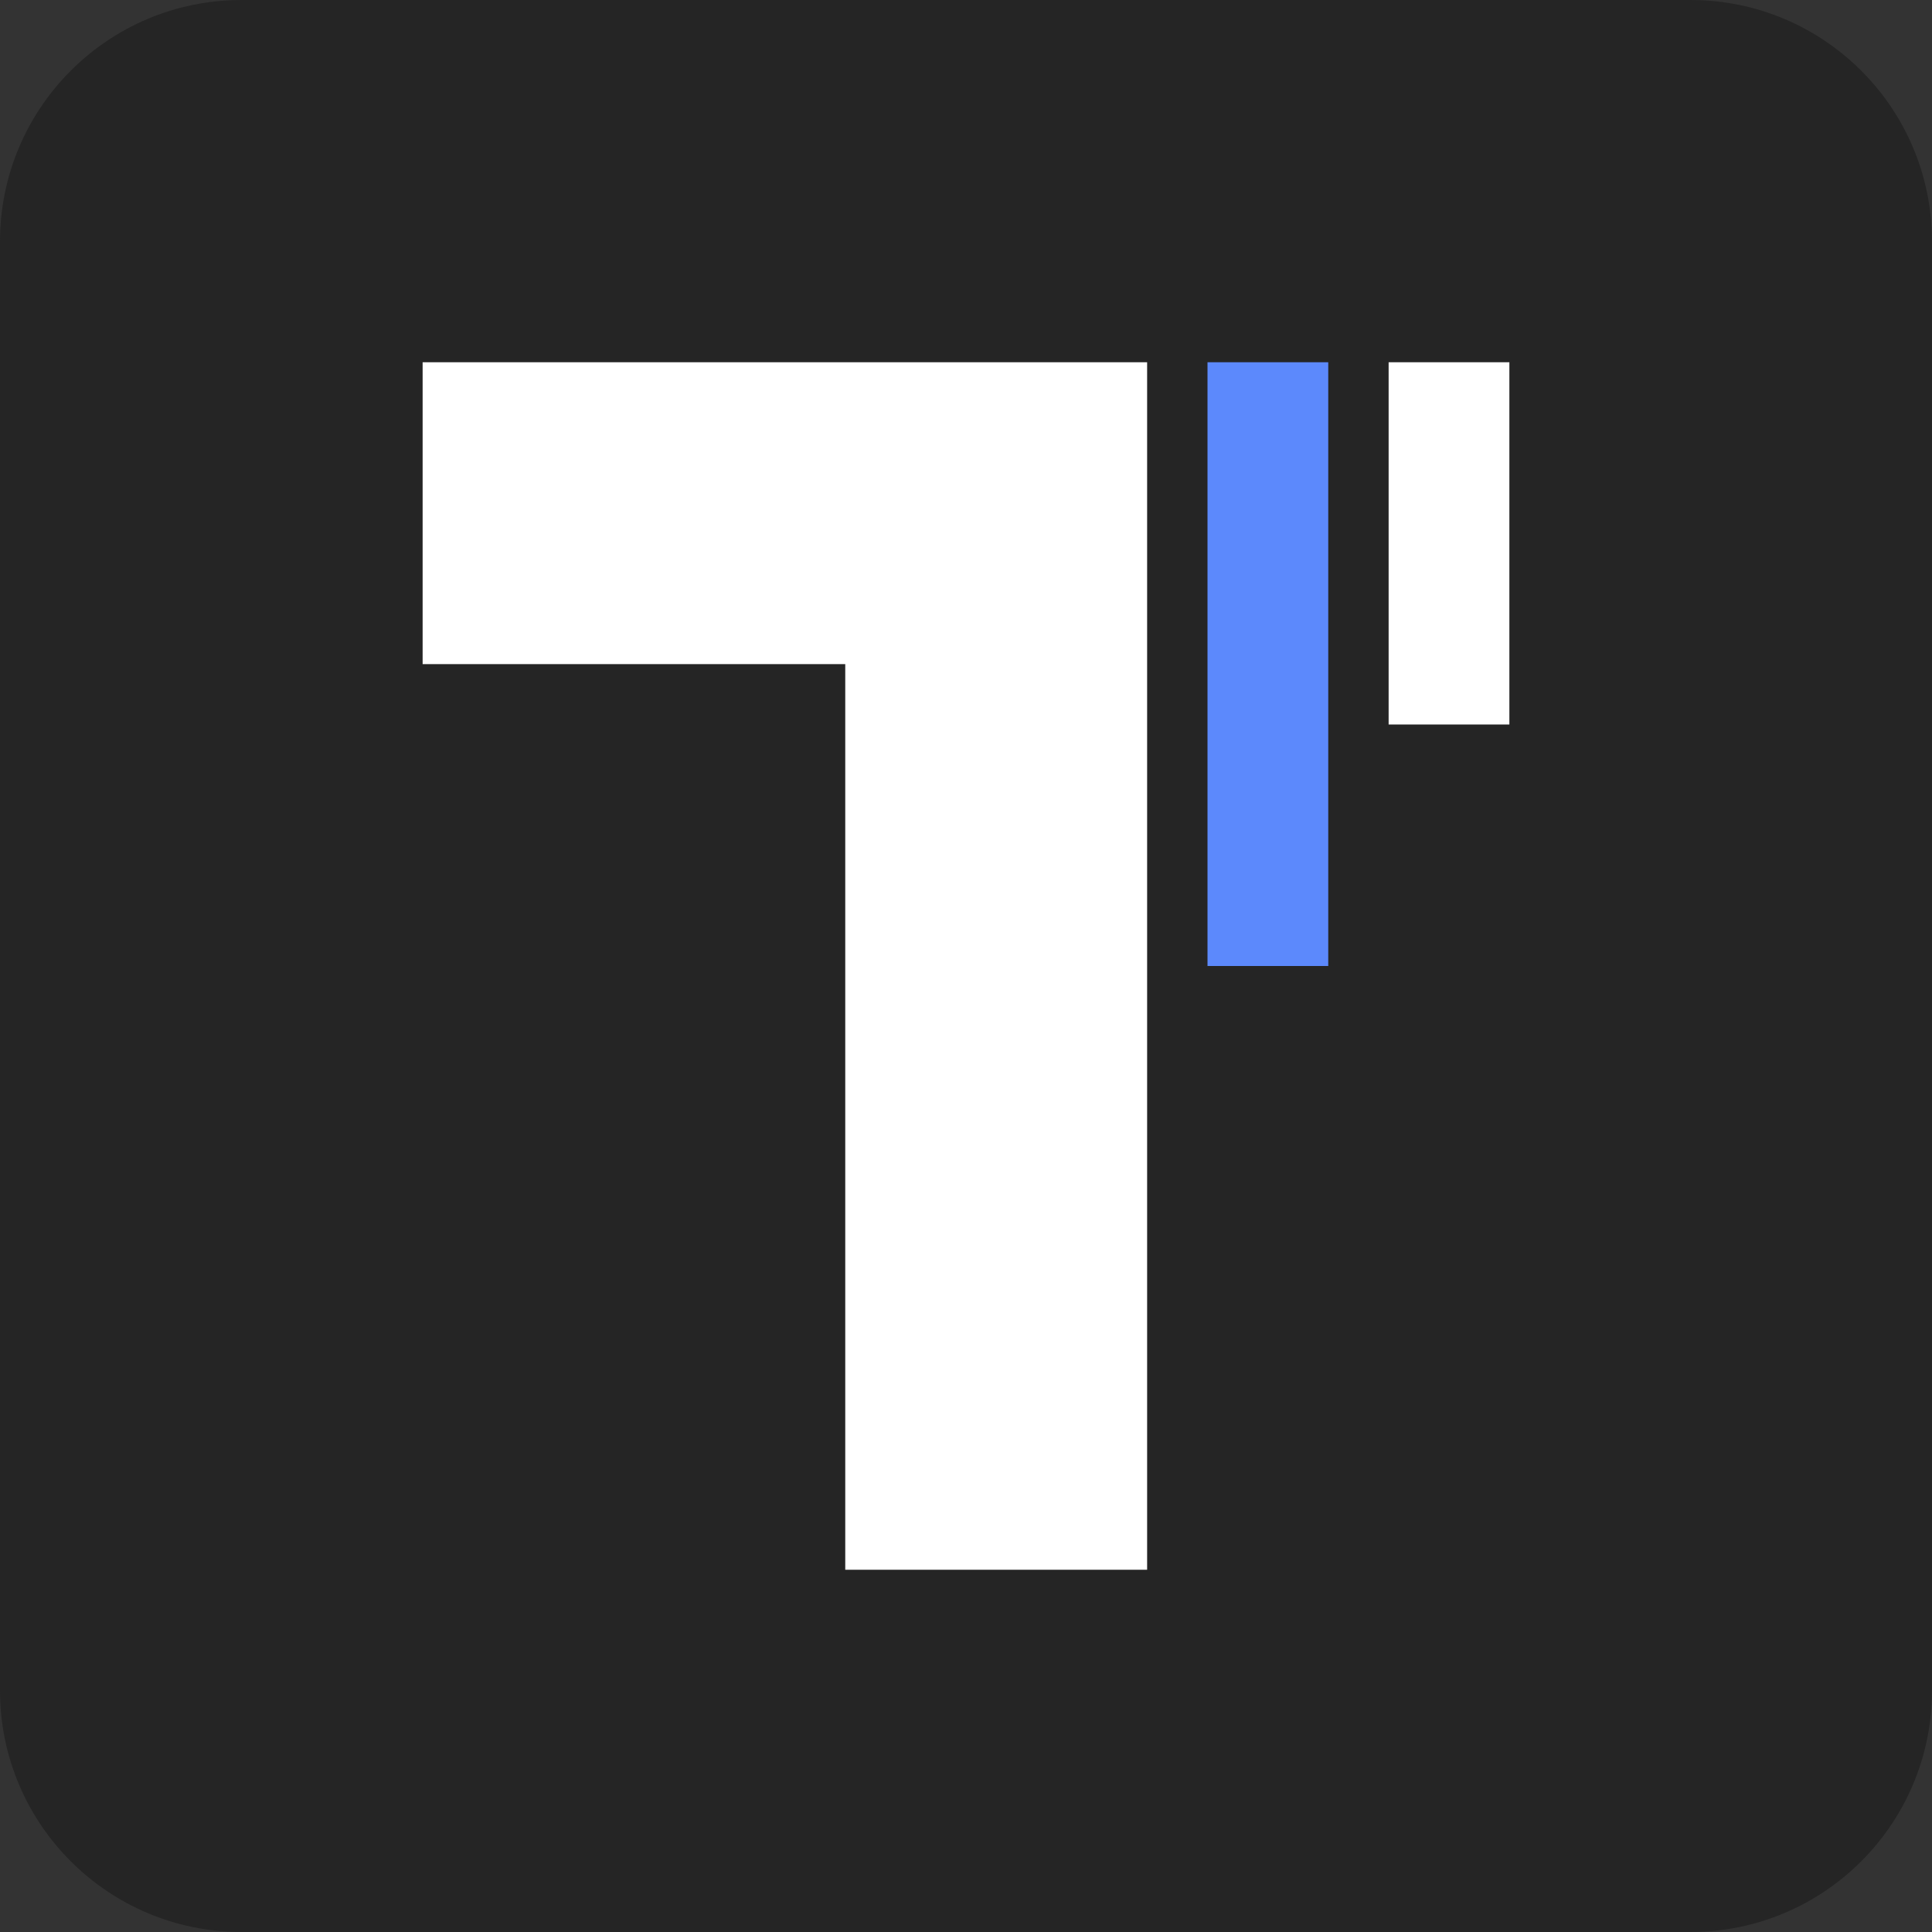 <svg width="128" height="128" viewBox="0 0 128 128" fill="none" xmlns="http://www.w3.org/2000/svg">
<rect x="0" y="0" width="128" height="128" fill="#333333" stroke="none"/>
<path fill-rule="evenodd" clip-rule="evenodd" d="M16 0C7.163 0 0 7.163 0 16V112C0 120.837 7.163 128 16 128H112C120.837 128 128 120.837 128 112V16C128 7.163 120.837 0 112 0H16Z" fill="#252525"/>
<path fill-rule="evenodd" clip-rule="evenodd" d="M52 24H28V44H56V104H76V48V24H52Z" fill="white"/>
<rect x="80" y="24" width="8" height="40" fill="#5C89FC"/>
<rect x="92" y="24" width="8" height="24" fill="white"/>
</svg>
